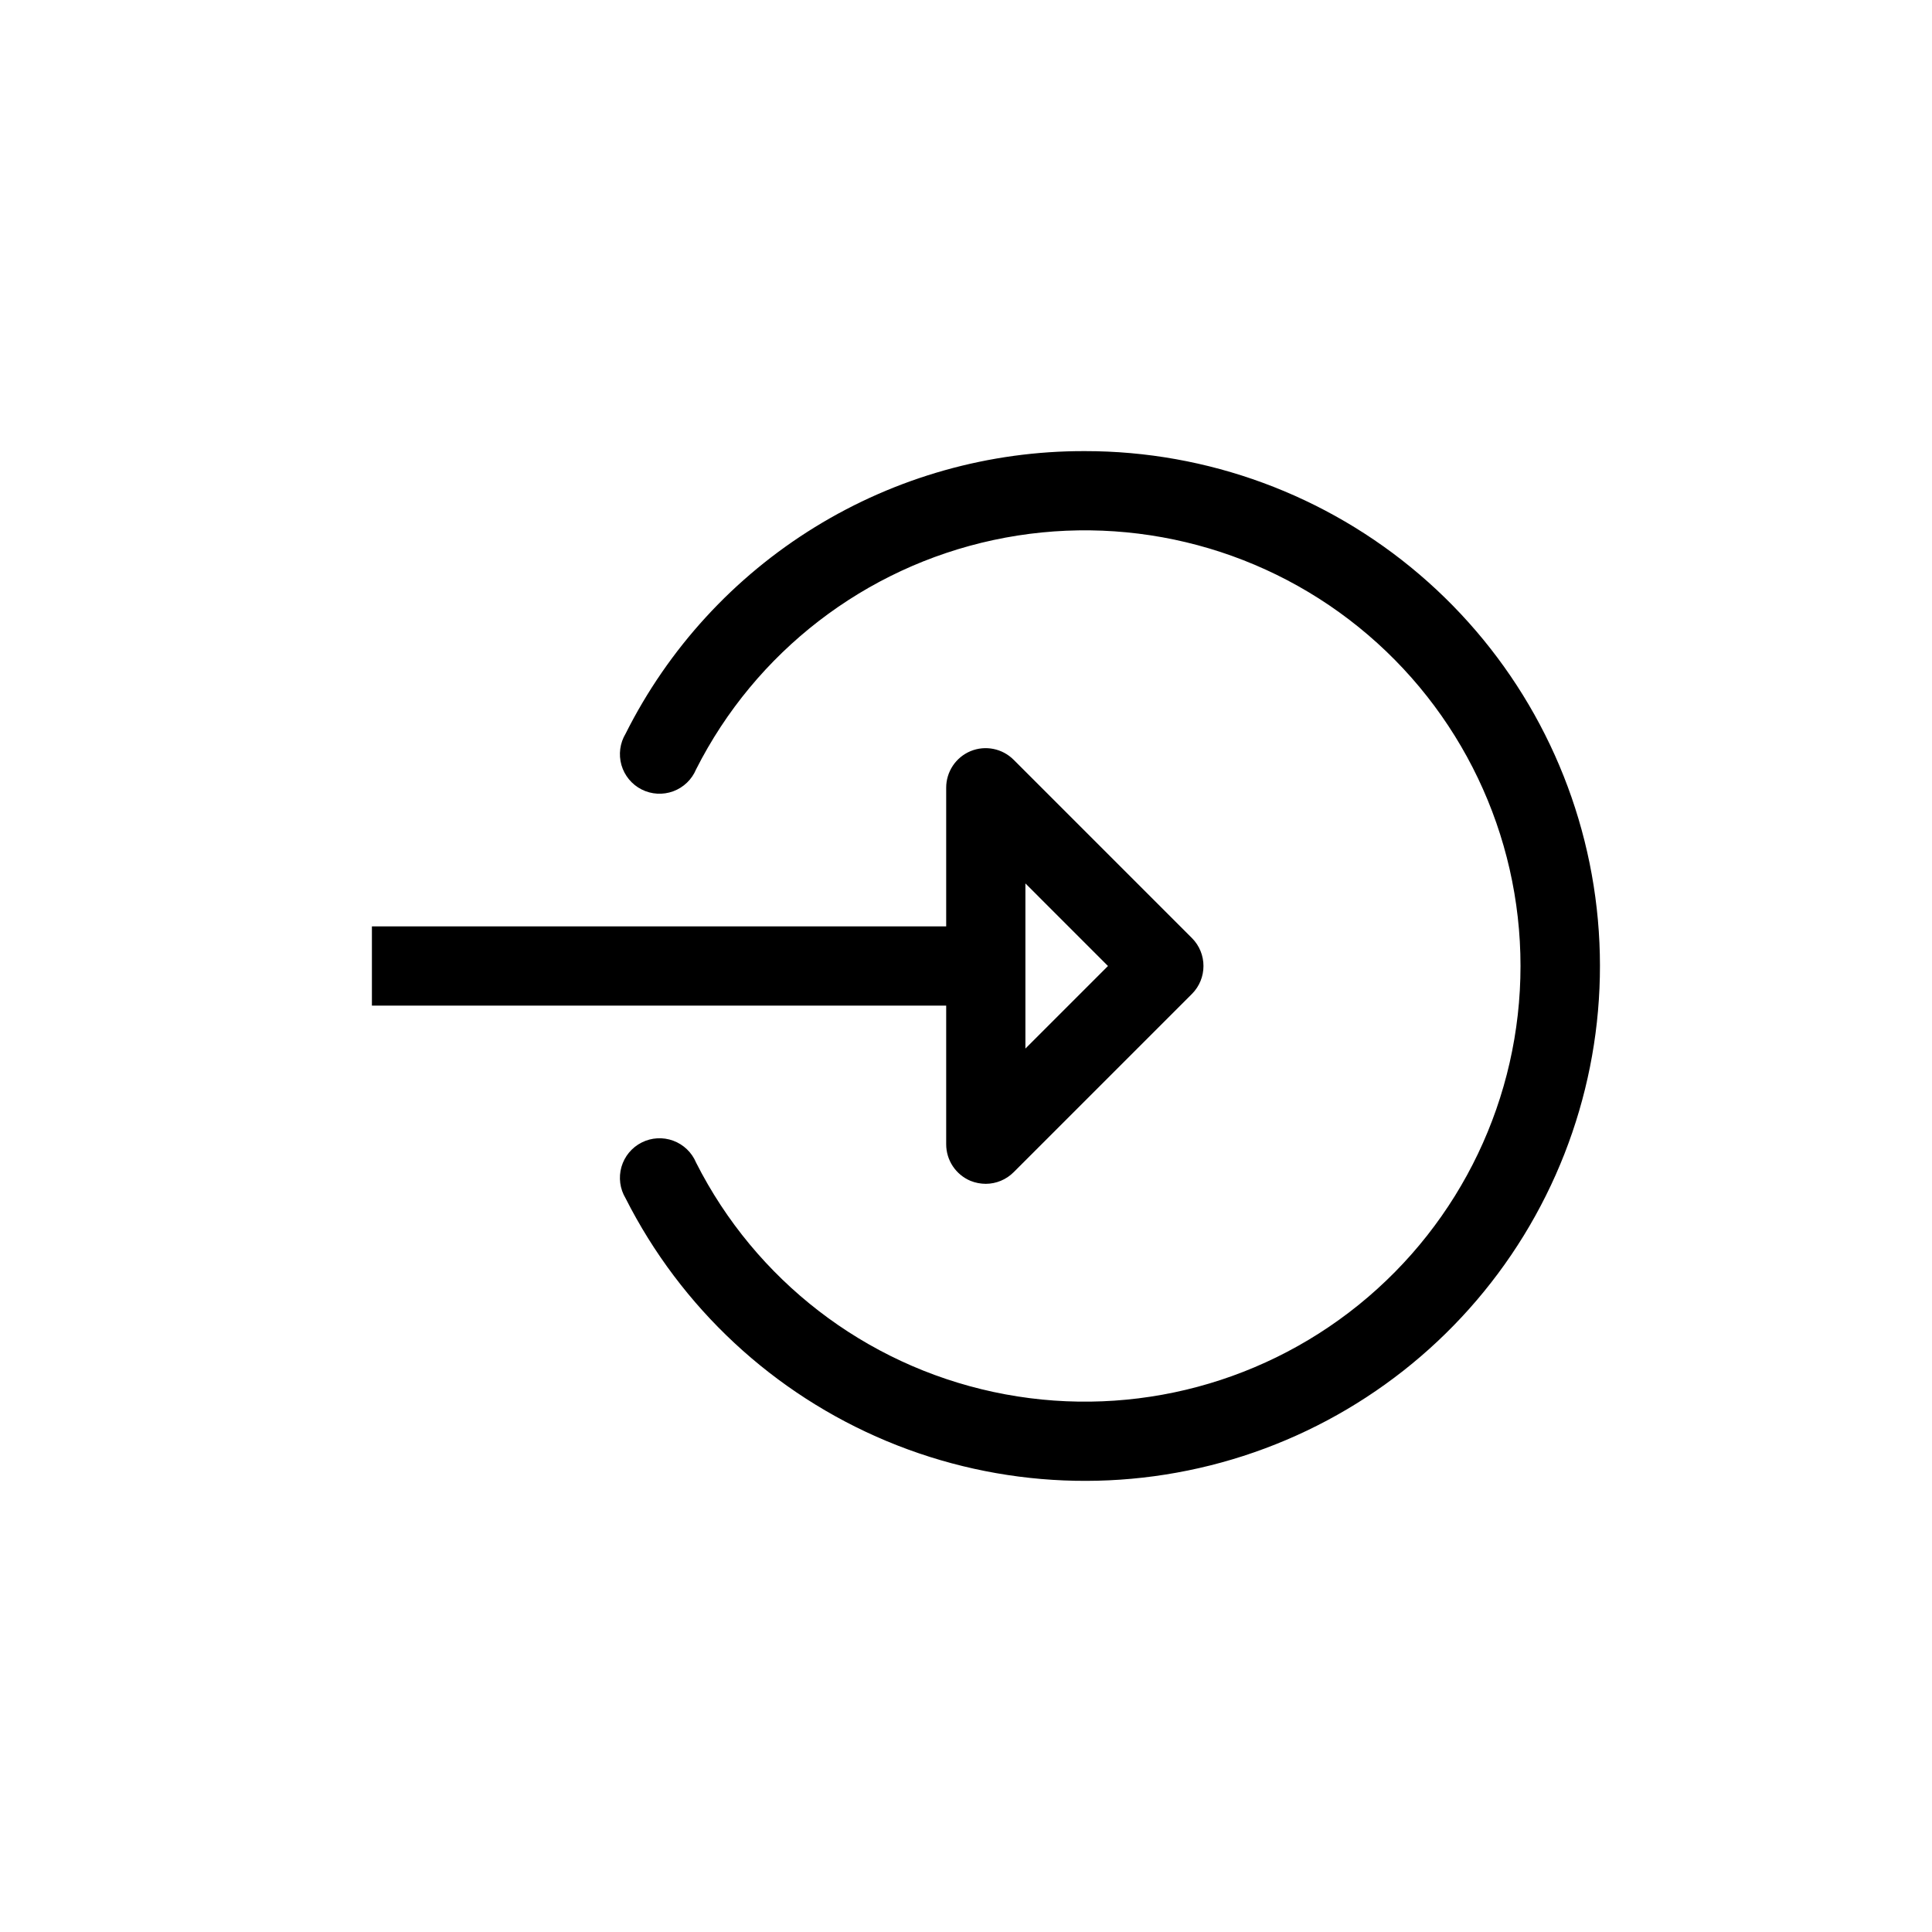 <?xml version="1.0" encoding="UTF-8"?>
<!-- The Best Svg Icon site in the world: iconSvg.co, Visit us! https://iconsvg.co -->
<svg fill="#000000" width="800px" height="800px" version="1.1" viewBox="144 144 512 512" xmlns="http://www.w3.org/2000/svg">
 <g>
  <path d="m431.49 263.55c-25.246-0.07-50.008 6.898-71.508 20.129-21.5 13.23-38.883 32.191-50.195 54.758-1.504 2.5-1.898 5.516-1.094 8.32 0.809 2.801 2.746 5.144 5.352 6.461 2.602 1.316 5.637 1.488 8.375 0.477 2.734-1.012 4.93-3.117 6.051-5.809 15.738-31.121 44.703-53.457 78.801-60.773 34.094-7.316 69.672 1.168 96.797 23.086 27.121 21.922 42.883 54.926 42.883 89.801 0 34.871-15.762 67.875-42.883 89.797-27.125 21.918-62.703 30.406-96.797 23.086-34.098-7.316-63.062-29.652-78.801-60.773-1.121-2.691-3.316-4.797-6.051-5.809-2.738-1.012-5.773-0.84-8.375 0.48-2.606 1.316-4.543 3.656-5.352 6.461-0.805 2.801-0.41 5.816 1.094 8.316 14.672 29.02 39.223 51.848 69.234 64.367 30.008 12.52 63.504 13.914 94.449 3.926 30.945-9.988 57.309-30.699 74.336-58.406 17.027-27.703 23.602-60.574 18.535-92.695-5.062-32.121-21.43-61.379-46.156-82.5-24.723-21.121-56.18-32.719-88.695-32.699z"/>
  <path d="m394.75 447.23c-0.008 4.242 2.539 8.074 6.457 9.711 1.281 0.516 2.656 0.781 4.039 0.785 2.781-0.012 5.441-1.125 7.398-3.098l47.23-47.23h0.004c4.07-4.094 4.07-10.707 0-14.801l-47.23-47.23h-0.004c-2.992-3.016-7.508-3.926-11.438-2.309-3.918 1.633-6.465 5.465-6.457 9.707v36.734l-152.19 0.004v20.992h152.19zm20.992-69.117 21.883 21.887-21.883 21.883z"/>
 </g>
</svg>